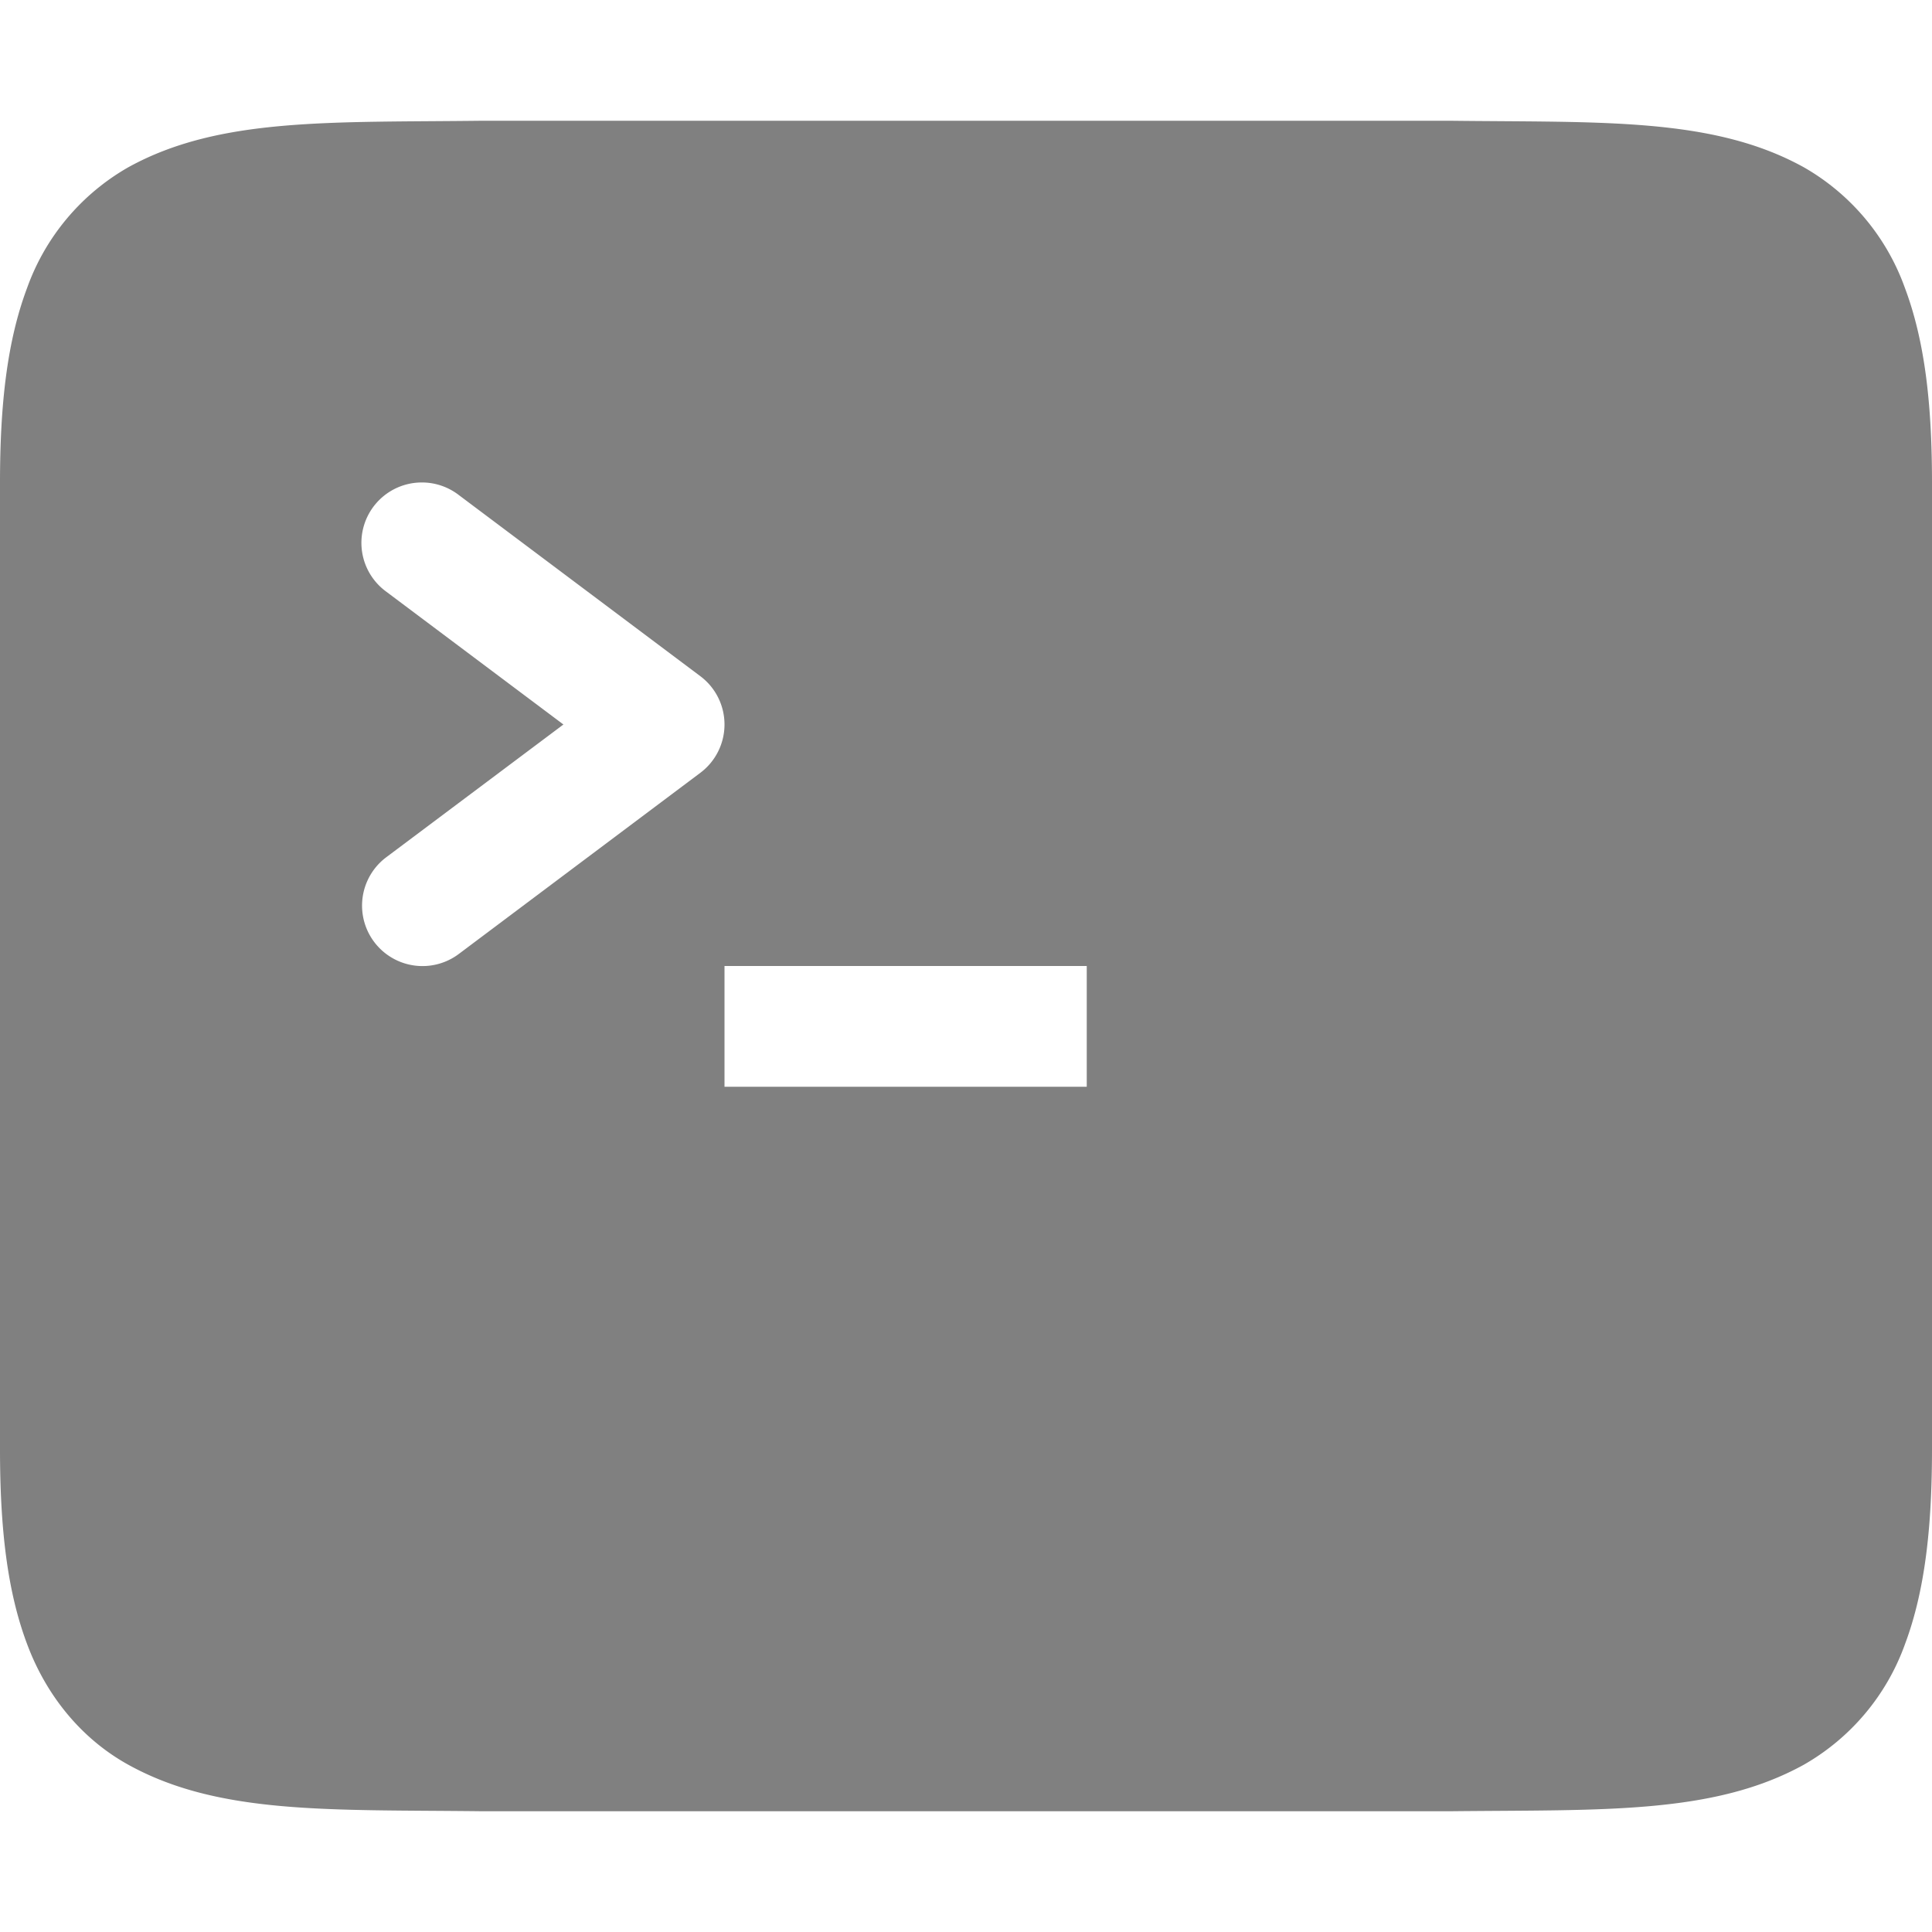 <?xml version="1.0" encoding="utf-8"?>
<svg width="800px" height="800px" viewBox="0 0 16 16" xmlns="http://www.w3.org/2000/svg">
    <path d="M3.994 1c-1.258.015-2.179-.03-2.931.385a1.88 1.88 0 0 0-.838.998C.06 2.822 0 3.343 0 4v8c0 .658.06 1.179.225 1.617.164.439.461.79.838.998.752.416 1.673.37 2.931.385H12.006c1.258-.014 2.179.03 2.932-.385a1.88 1.88 0 0 0 .838-.998c.164-.438.224-.96.224-1.617V4c0-.658-.06-1.178-.225-1.617a1.88 1.88 0 0 0-.837-.998c-.753-.416-1.674-.37-2.932-.385H3.998zm-.521 2.996A.5.5 0 0 1 3.8 4.1l2 1.5a.5.5 0 0 1 0 .8l-2 1.5a.5.5 0 0 1-.602-.8L4.666 6 3.199 4.9a.5.5 0 0 1 .274-.904zM6 8h3v1H6z" style="line-height:normal;font-variant-ligatures:normal;font-variant-position:normal;font-variant-caps:normal;font-variant-numeric:normal;font-variant-alternates:normal;font-feature-settings:normal;text-indent:0;text-align:start;text-decoration-line:none;text-decoration-style:solid;text-decoration-color:#000000;text-transform:none;text-orientation:mixed;shape-padding:0;isolation:auto;mix-blend-mode:normal;marker:none" color="#000000" font-weight="400" font-family="sans-serif" white-space="normal" overflow="visible" fill="gray"/>
</svg>